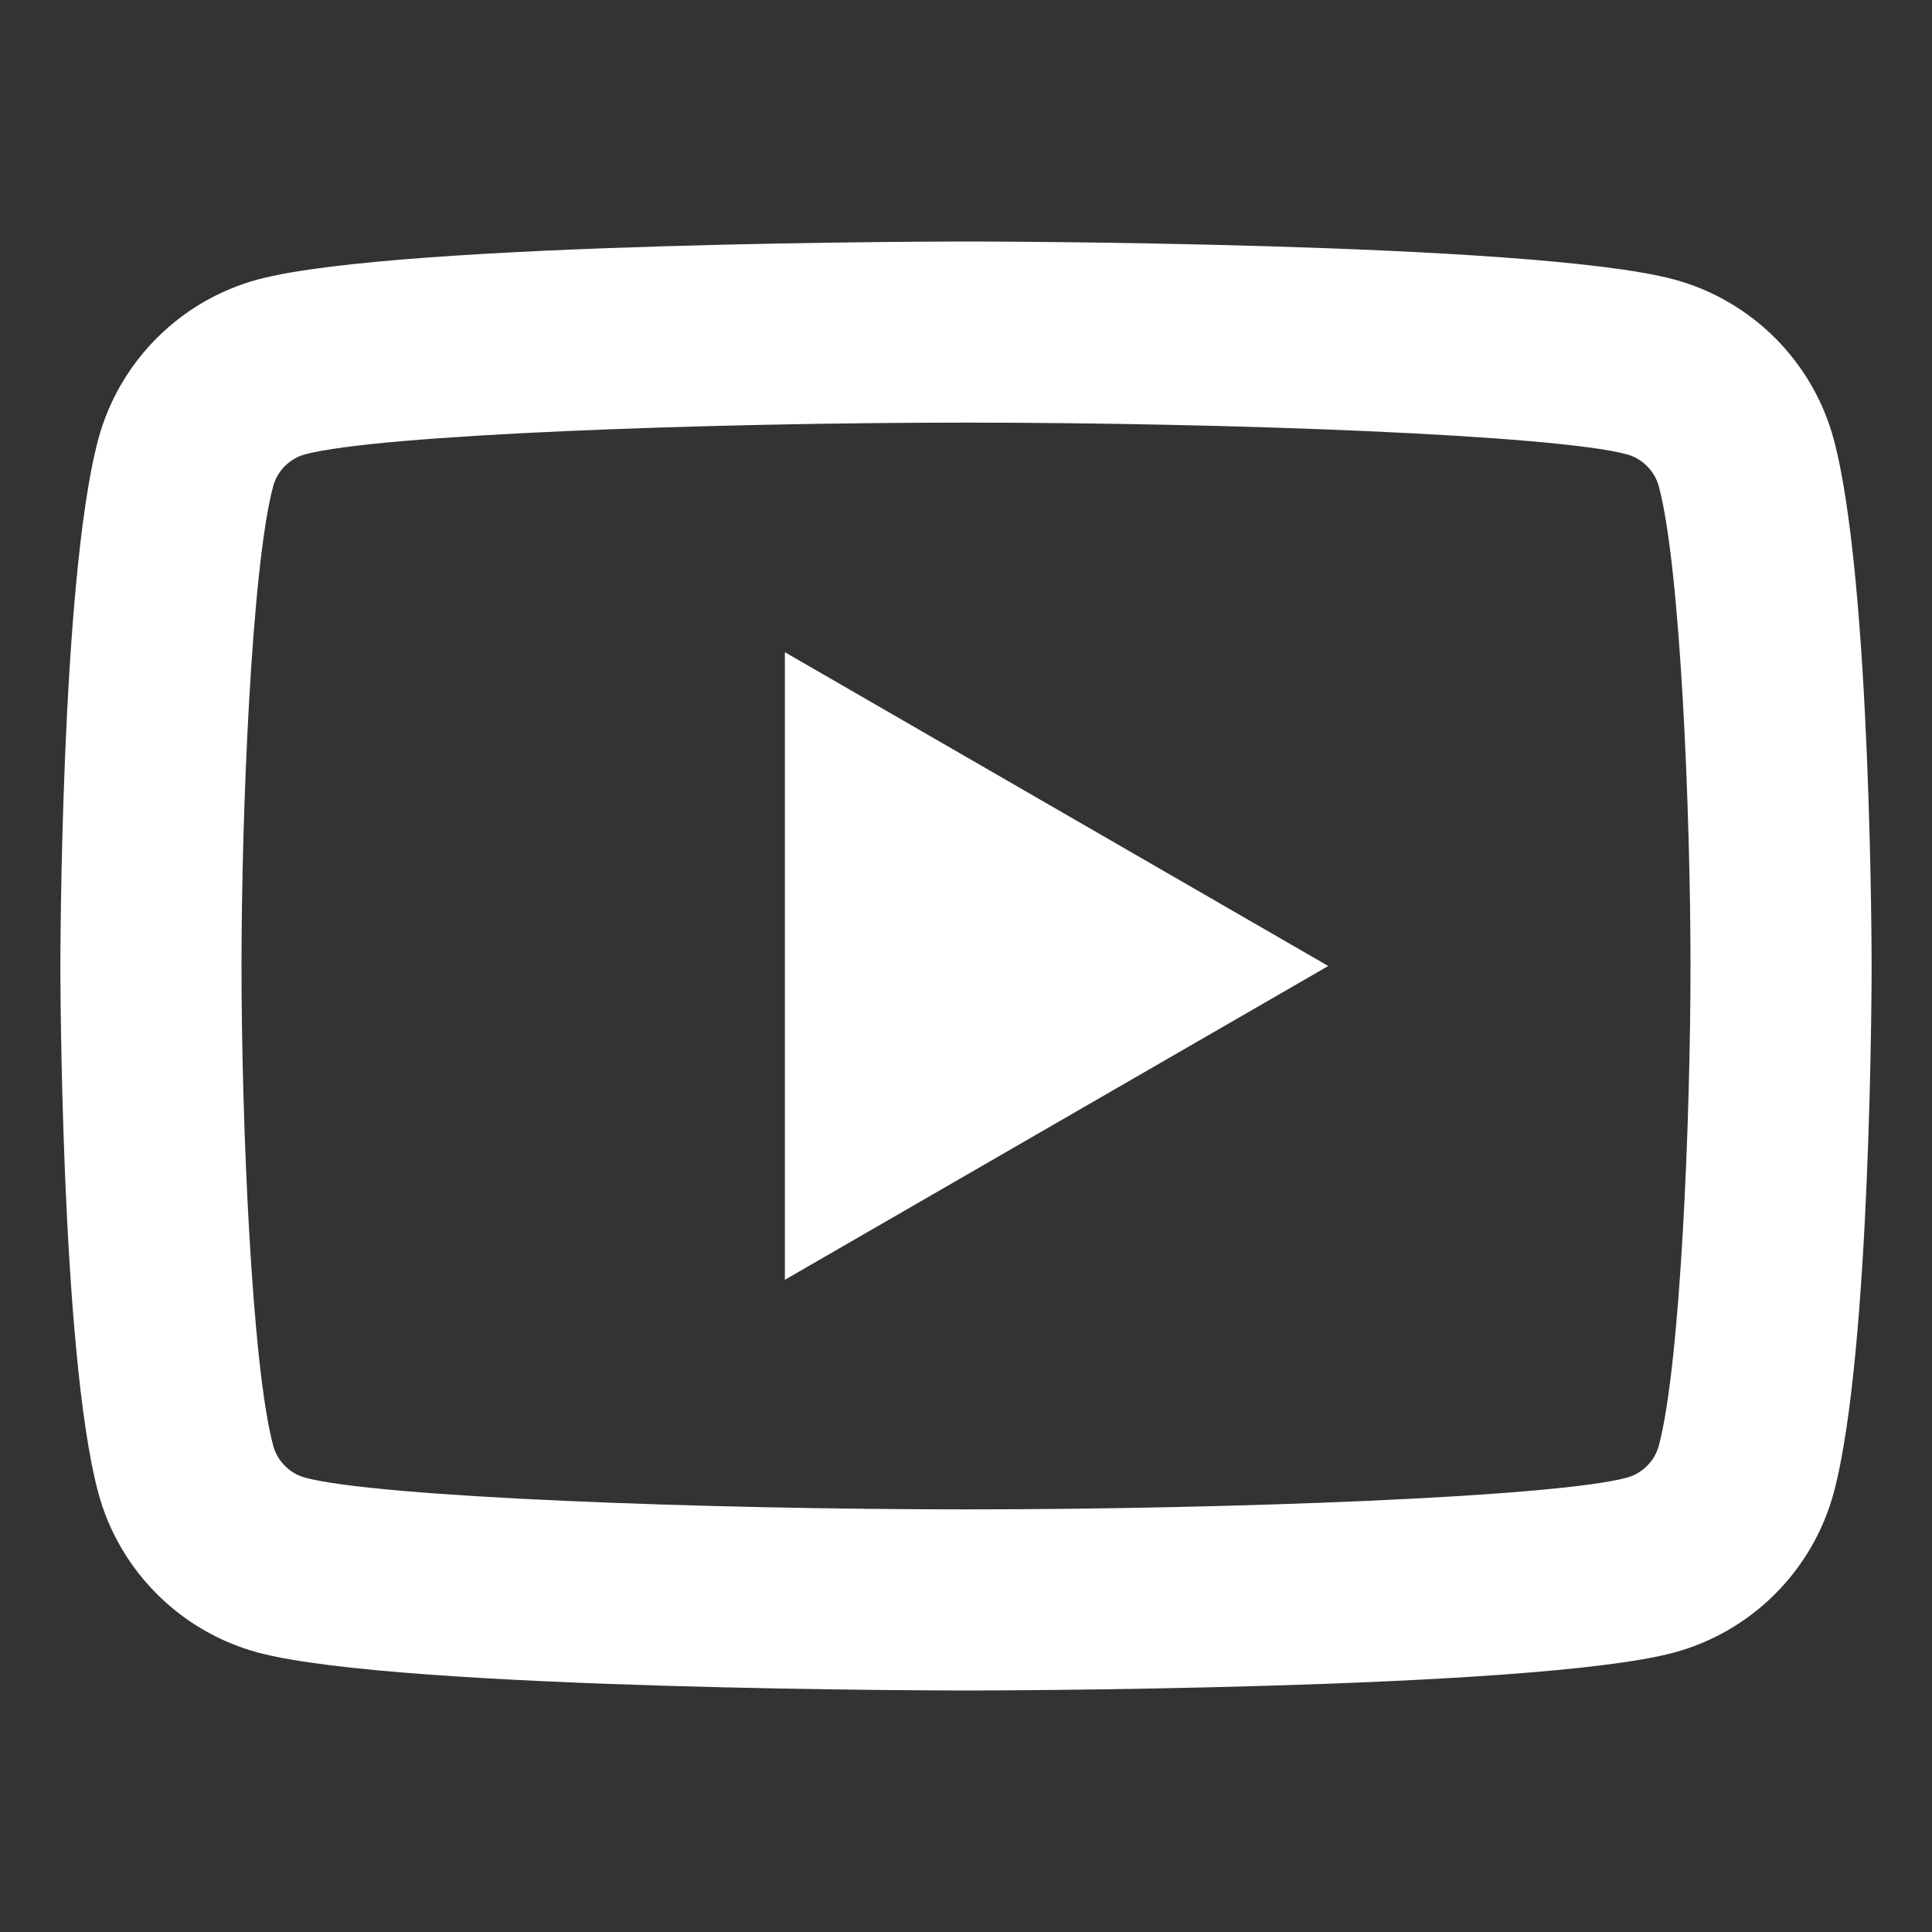 <?xml version="1.0" encoding="UTF-8" standalone="no"?><!DOCTYPE svg PUBLIC "-//W3C//DTD SVG 1.1//EN" "http://www.w3.org/Graphics/SVG/1.1/DTD/svg11.dtd"><svg width="100%" height="100%" viewBox="0 0 100 100" version="1.1" xmlns="http://www.w3.org/2000/svg" xmlns:xlink="http://www.w3.org/1999/xlink" xml:space="preserve" xmlns:serif="http://www.serif.com/" style="fill-rule:evenodd;clip-rule:evenodd;stroke-linejoin:round;stroke-miterlimit:2;"><rect x="0" y="0" width="100" height="100" fill="#333333" stroke="none"/><g><g><path d="M50,12.5c-0,-0 -29.316,-0 -36.628,1.959c-4.036,1.078 -7.21,4.257 -8.288,8.288c-1.959,7.312 -1.959,27.253 -1.959,27.253c-0,-0 -0,19.941 1.959,27.253c1.078,4.036 4.257,7.209 8.288,8.288c7.312,1.959 36.628,1.959 36.628,1.959c-0,-0 29.316,-0 36.628,-1.959c4.031,-1.079 7.209,-4.257 8.288,-8.288c1.959,-7.312 1.959,-27.253 1.959,-27.253c-0,-0 -0,-19.941 -1.959,-27.253c-1.079,-4.031 -4.257,-7.21 -8.288,-8.288c-7.312,-1.959 -36.628,-1.959 -36.628,-1.959Zm-0,9.375c13.509,-0 30.427,0.628 34.205,1.641c0.792,0.211 1.439,0.857 1.654,1.654c1.13,4.21 1.641,17.058 1.641,24.83c-0,7.772 -0.511,20.616 -1.641,24.83c-0.211,0.792 -0.857,1.439 -1.654,1.654c-3.774,1.013 -20.696,1.641 -34.205,1.641c-13.505,-0 -30.422,-0.628 -34.205,-1.641c-0.792,-0.211 -1.439,-0.857 -1.654,-1.654c-1.13,-4.21 -1.641,-17.058 -1.641,-24.83c-0,-7.772 0.511,-20.62 1.641,-24.839c0.211,-0.788 0.857,-1.434 1.654,-1.645c3.774,-1.013 20.696,-1.641 34.205,-1.641Zm-9.375,11.883l-0,32.484l28.125,-16.242l-28.125,-16.242Z" style="fill:#fff;fill-rule:nonzero;"/></g></g></svg>